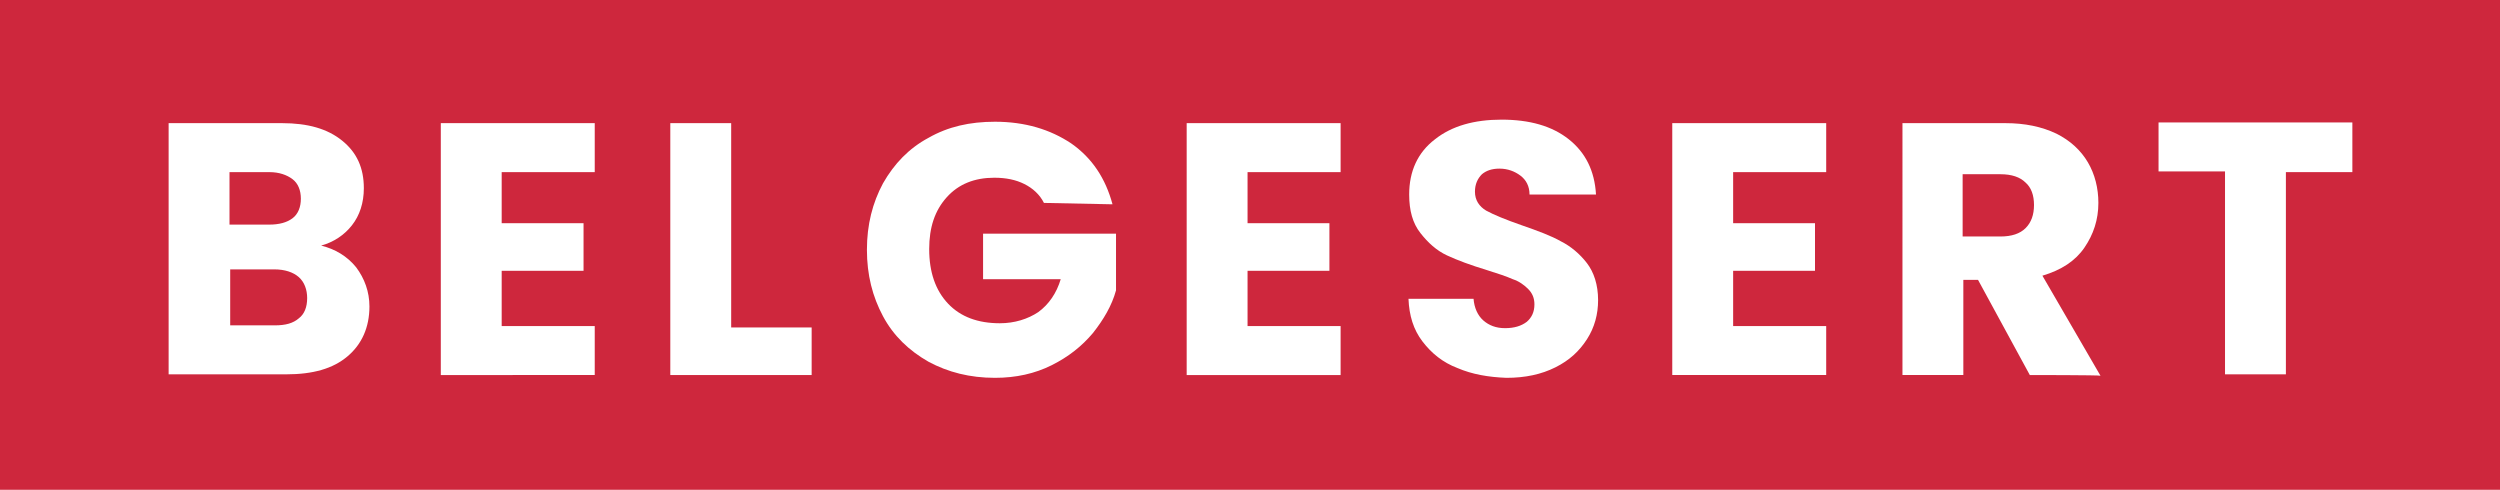 <?xml version="1.0" encoding="utf-8"?>
<!-- Generator: Adobe Illustrator 23.0.6, SVG Export Plug-In . SVG Version: 6.00 Build 0)  -->
<svg version="1.1" id="Layer_1" xmlns="http://www.w3.org/2000/svg" xmlns:xlink="http://www.w3.org/1999/xlink" x="0px" y="0px"
	 width="357.3px" height="70px" viewBox="0 0 357.3 70" style="enable-background:new 0 0 357.3 70;" xml:space="preserve">
<style type="text/css">
	.st0{fill:#CE273D;}
	.st1{fill:#FFFFFF;}
</style>
<rect class="st0" width="357.3" height="70.1"/>
<g>
	<path class="st1" d="M50.9,38.2c1.2,1.6,1.9,3.5,1.9,5.6c0,3-1.1,5.4-3.1,7.1c-2.1,1.8-5,2.6-8.8,2.6H24.1V17.6h16.2
		c3.7,0,6.5,0.8,8.6,2.5c2.1,1.7,3.1,3.9,3.1,6.8c0,2.1-0.6,3.9-1.7,5.3s-2.6,2.4-4.4,2.9C47.9,35.6,49.6,36.6,50.9,38.2z
		 M32.8,32.1h5.7c1.4,0,2.5-0.3,3.3-0.9c0.8-0.6,1.2-1.6,1.2-2.8c0-1.2-0.4-2.2-1.2-2.8c-0.8-0.6-1.9-1-3.3-1h-5.7V32.1z M42.7,45.5
		c0.8-0.6,1.2-1.6,1.2-2.9c0-1.2-0.4-2.3-1.2-3s-2-1.1-3.5-1.1h-6.3v8h6.4C40.8,46.5,41.9,46.2,42.7,45.5z"/>
	<path class="st1" d="M71.7,24.6v7.3h11.7v6.8H71.7v7.9H85v7H63V17.6h22v7L71.7,24.6L71.7,24.6z"/>
	<path class="st1" d="M104.6,46.8H116v6.8H95.8v-36h8.7V46.8z"/>
	<path class="st1" d="M149.2,29c-0.6-1.2-1.6-2.1-2.8-2.7c-1.2-0.6-2.6-0.9-4.3-0.9c-2.8,0-5.1,0.9-6.8,2.8s-2.5,4.3-2.5,7.4
		c0,3.3,0.9,5.9,2.7,7.8c1.8,1.9,4.3,2.8,7.4,2.8c2.1,0,4-0.6,5.5-1.6c1.5-1.1,2.6-2.7,3.2-4.7h-11.1v-6.5h19v8.1
		c-0.6,2.2-1.8,4.2-3.3,6.1c-1.6,1.9-3.5,3.4-5.9,4.6c-2.4,1.2-5.1,1.8-8.1,1.8c-3.6,0-6.7-0.8-9.5-2.3c-2.8-1.6-5-3.7-6.5-6.5
		s-2.3-5.9-2.3-9.5c0-3.6,0.8-6.7,2.3-9.5c1.6-2.8,3.7-5,6.5-6.5c2.8-1.6,5.9-2.3,9.5-2.3c4.3,0,7.9,1.1,10.9,3.1
		c3,2.1,4.9,5,5.9,8.7L149.2,29L149.2,29z"/>
	<path class="st1" d="M178.3,24.6v7.3H190v6.8h-11.7v7.9h13.3v7h-22V17.6h22v7L178.3,24.6L178.3,24.6z"/>
	<path class="st1" d="M208.3,52.6c-2.1-0.8-3.7-2.1-5-3.8s-1.9-3.7-2-6.1h9.3c0.1,1.3,0.6,2.4,1.4,3.1c0.8,0.7,1.8,1.1,3.1,1.1
		c1.3,0,2.3-0.3,3.1-0.9c0.7-0.6,1.1-1.4,1.1-2.5c0-0.9-0.3-1.6-0.9-2.2s-1.3-1.1-2.2-1.4c-0.9-0.4-2.1-0.8-3.7-1.3
		c-2.3-0.7-4.2-1.4-5.7-2.1c-1.5-0.7-2.7-1.8-3.8-3.2c-1.1-1.4-1.6-3.2-1.6-5.5c0-3.3,1.2-6,3.7-7.9c2.4-1.9,5.6-2.8,9.5-2.8
		c4,0,7.2,0.9,9.6,2.8c2.4,1.9,3.7,4.5,3.9,7.9h-9.5c0-1.2-0.5-2.1-1.3-2.7s-1.8-1-3-1c-1.1,0-1.9,0.3-2.5,0.8c-0.6,0.6-1,1.4-1,2.5
		c0,1.2,0.6,2.1,1.6,2.7c1.1,0.6,2.8,1.3,5.1,2.1c2.3,0.8,4.2,1.5,5.6,2.3c1.4,0.7,2.7,1.8,3.7,3.1s1.6,3.1,1.6,5.3
		c0,2-0.5,3.9-1.6,5.6c-1.1,1.7-2.5,3-4.5,4c-2,1-4.3,1.5-7,1.5C212.7,53.9,210.4,53.5,208.3,52.6z"/>
	<path class="st1" d="M247.7,24.6v7.3h11.7v6.8h-11.7v7.9H261v7h-22V17.6h22v7L247.7,24.6L247.7,24.6z"/>
	<path class="st1" d="M290.1,53.6L282.7,40h-2.1v13.6h-8.7V17.6h14.7c2.8,0,5.2,0.5,7.3,1.5c2,1,3.5,2.4,4.5,4.1
		c1,1.7,1.5,3.7,1.5,5.8c0,2.4-0.7,4.5-2,6.4c-1.3,1.9-3.3,3.2-6,4l8.3,14.3C300.1,53.6,290.1,53.6,290.1,53.6z M280.5,33.8h5.4
		c1.6,0,2.8-0.4,3.6-1.2c0.8-0.8,1.2-1.9,1.2-3.3c0-1.4-0.4-2.5-1.2-3.2c-0.8-0.8-2-1.2-3.6-1.2h-5.4V33.8z"/>
	<path class="st1" d="M336.2,17.6v7h-9.5v28.9h-8.7v-29h-9.5v-7H336.2z"/>
</g>
</svg>
